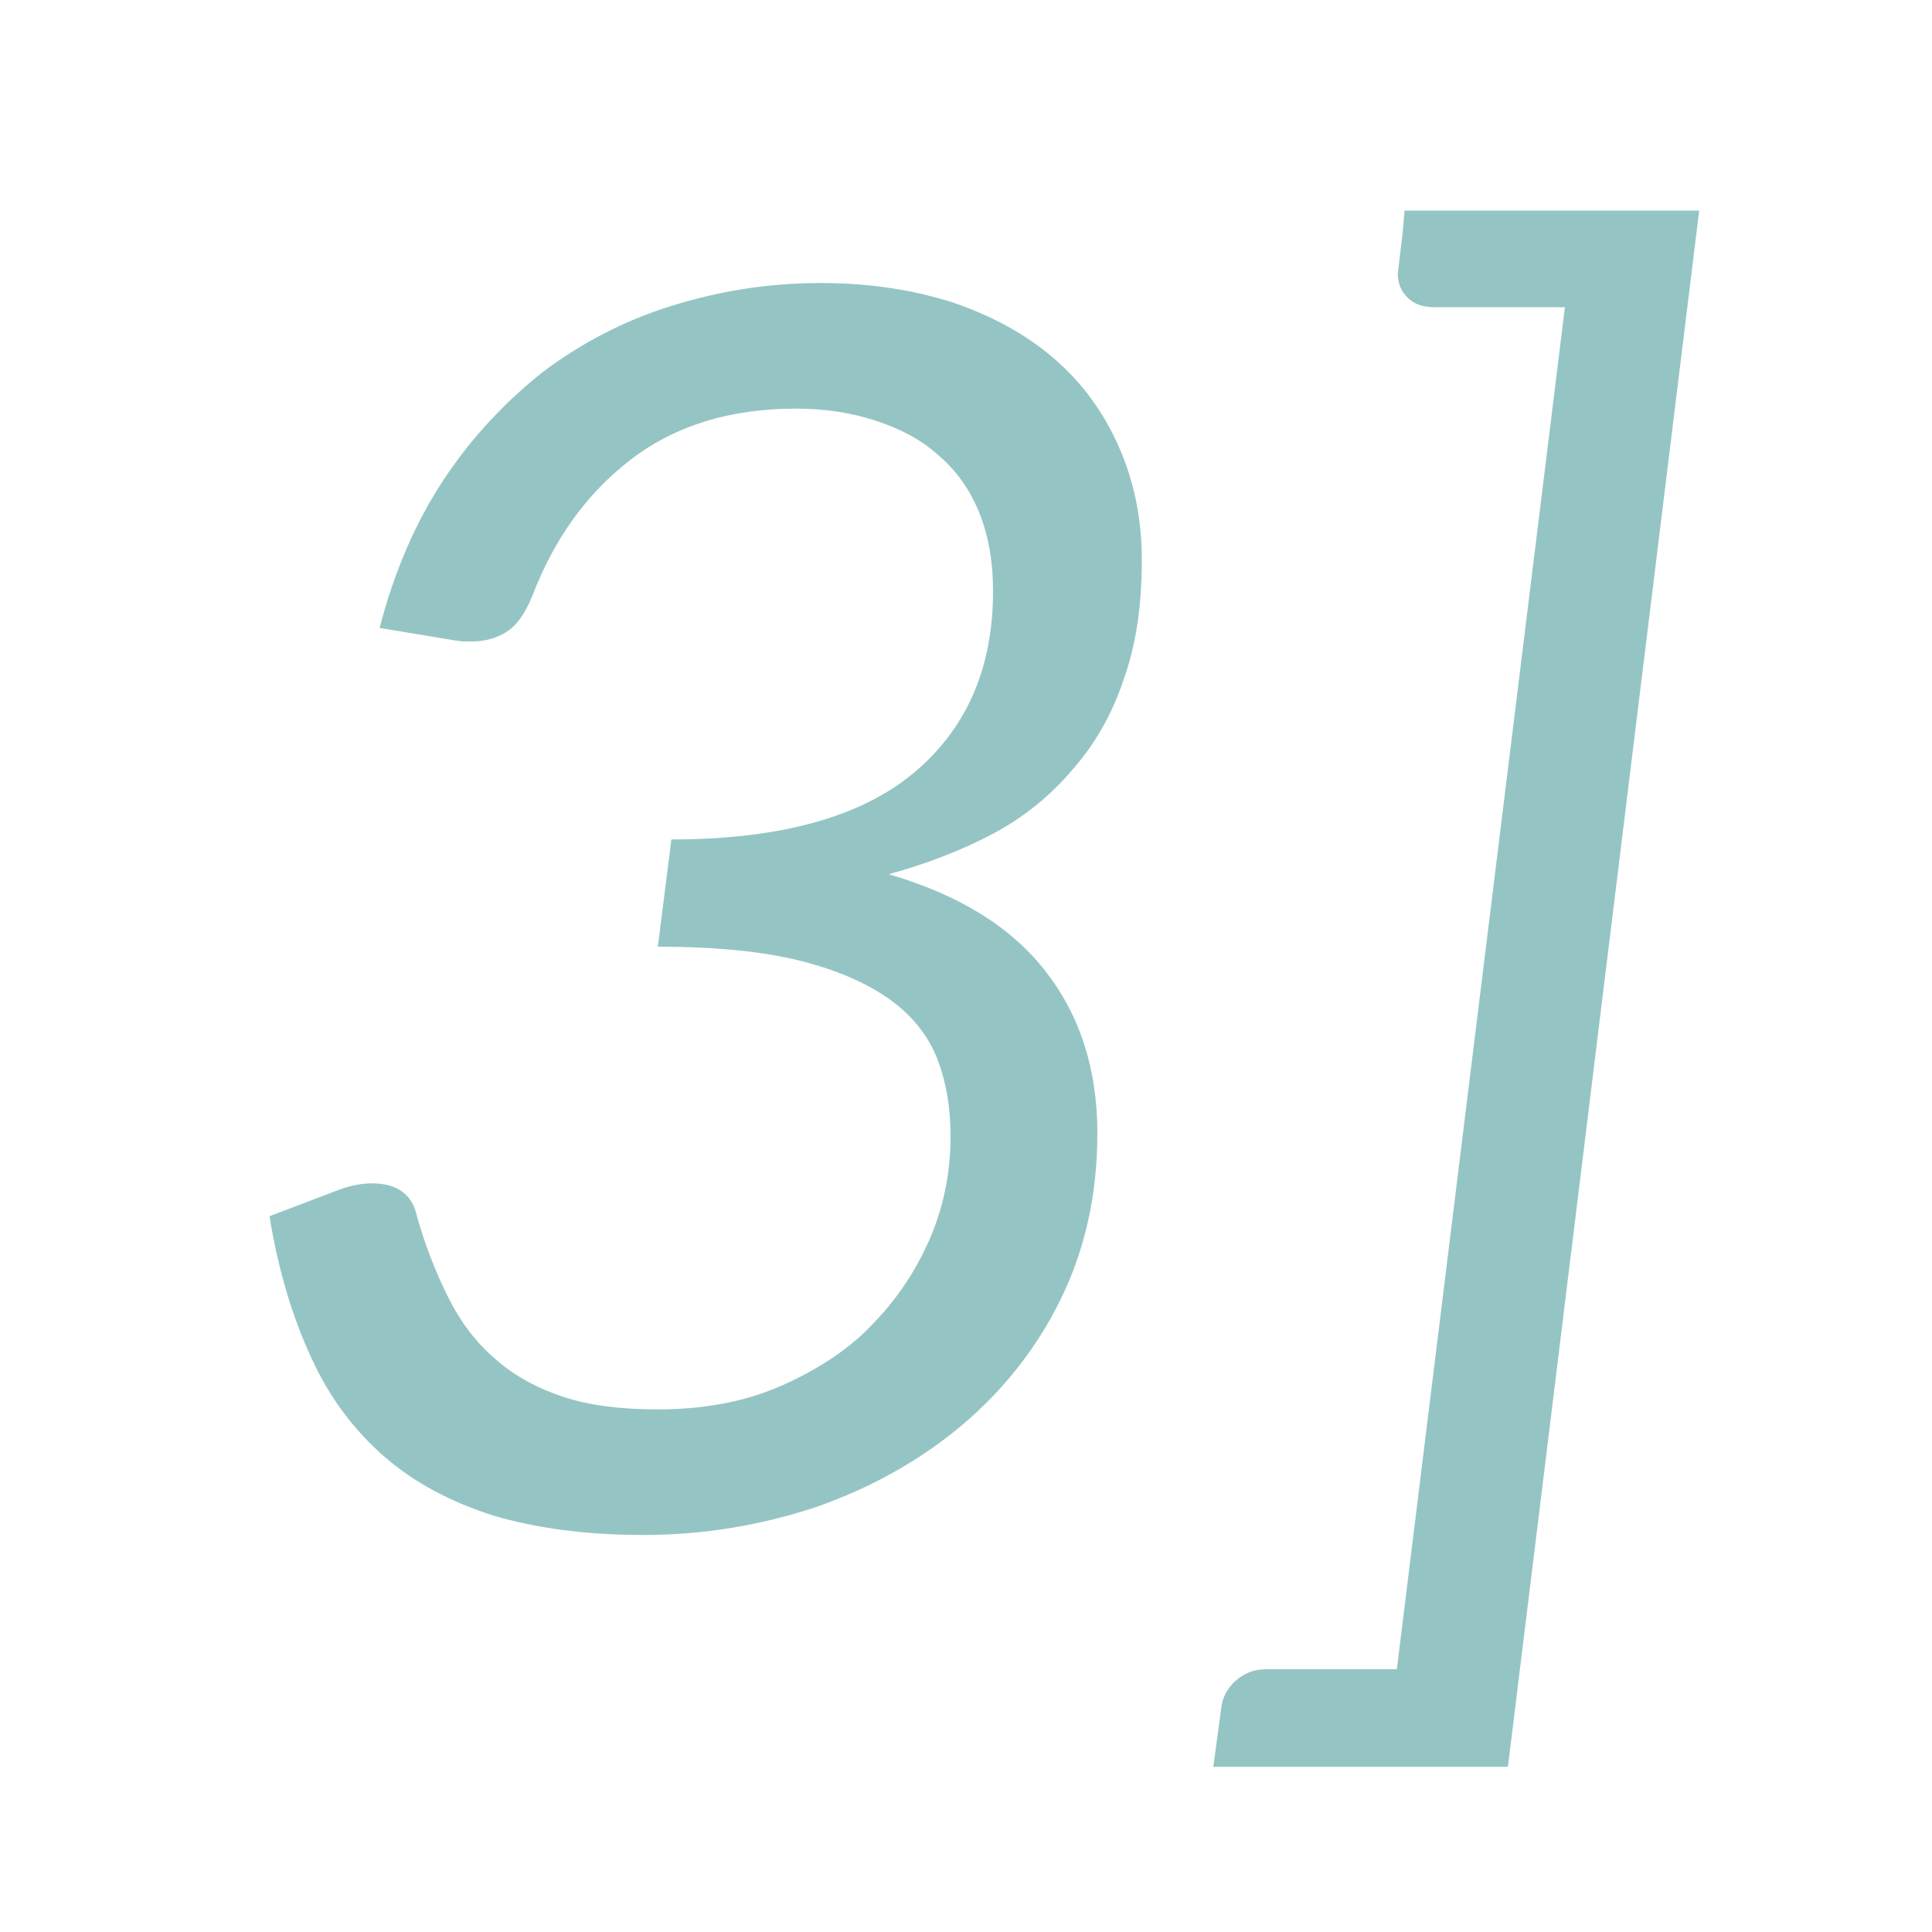 <?xml version="1.0" encoding="utf-8"?>
<!-- Generator: Adobe Illustrator 19.0.0, SVG Export Plug-In . SVG Version: 6.00 Build 0)  -->
<svg version="1.1" id="Capa_1" xmlns="http://www.w3.org/2000/svg" xmlns:xlink="http://www.w3.org/1999/xlink" x="0px" y="0px"
	 viewBox="115 320.9 200 200" style="enable-background:new 115 320.9 200 200;" xml:space="preserve">
<style type="text/css">
	.st0{fill:#94C5C4;}
</style>
<g>
	<path class="st0" d="M200,350.2c5,0,9.5,0.7,13.6,2c4.1,1.4,7.6,3.3,10.5,5.8c2.9,2.5,5.1,5.5,6.7,9.1s2.4,7.5,2.4,11.8
		c0,4.7-0.6,8.8-1.9,12.4c-1.2,3.6-3,6.7-5.3,9.3c-2.3,2.7-5,4.9-8.2,6.6c-3.2,1.7-6.8,3.1-10.8,4.2c7.2,2.1,12.6,5.4,16.2,10
		c3.6,4.6,5.4,10.2,5.4,16.8c0,6.4-1.3,12.1-3.8,17.2c-2.5,5.1-6,9.5-10.3,13.1c-4.3,3.6-9.3,6.4-15,8.4c-5.7,1.9-11.7,2.9-17.9,2.9
		c-5.9,0-11.1-0.7-15.5-2c-4.4-1.4-8.2-3.4-11.3-6.1c-3.1-2.7-5.7-6.1-7.6-10.3c-1.9-4.1-3.4-9-4.3-14.6l7.1-2.7
		c1.3-0.5,2.5-0.7,3.5-0.7c1.1,0,2.1,0.2,2.9,0.7c0.8,0.5,1.3,1.2,1.6,2.1c0.9,3.4,2.1,6.4,3.4,9c1.3,2.6,2.9,4.7,4.9,6.4
		c1.9,1.7,4.3,3,7,3.9c2.7,0.9,6,1.3,9.8,1.3c4.8,0,9.1-0.8,12.9-2.5c3.8-1.7,7-3.8,9.5-6.5c2.6-2.7,4.5-5.7,5.9-9
		c1.4-3.4,2-6.8,2-10.3c0-2.8-0.4-5.4-1.3-7.8c-0.9-2.4-2.5-4.5-4.8-6.2c-2.3-1.7-5.4-3.1-9.3-4.1c-3.9-1-8.9-1.5-14.9-1.5l1.4-11.1
		c11.2,0,19.6-2.3,25.1-6.9c5.5-4.6,8.2-10.9,8.2-18.8c0-3.1-0.5-5.9-1.5-8.3c-1-2.4-2.4-4.3-4.3-5.9c-1.8-1.6-4-2.7-6.5-3.5
		c-2.5-0.8-5.2-1.2-8.1-1.2c-6.7,0-12.4,1.7-17,5.2c-4.6,3.5-8,8.2-10.3,14.2c-0.7,1.7-1.5,2.9-2.5,3.6c-1,0.7-2.3,1.1-3.7,1.1
		c-0.3,0-0.6,0-0.9,0c-0.3,0-0.6-0.1-0.9-0.1l-7.8-1.3c1.5-5.8,3.7-10.9,6.6-15.3c2.9-4.4,6.4-8.1,10.3-11.2c4-3,8.4-5.3,13.2-6.8
		C189.5,351,194.6,350.2,200,350.2z"/>
	<path class="st0" d="M260.4,342.7h30.5l-19.8,161.1h-30.5l0.8-5.9c0.1-1.2,0.6-2.2,1.5-3c0.9-0.8,1.9-1.2,3.2-1.2h13.5l17.4-141
		h-13.5c-1.2,0-2.1-0.3-2.8-1c-0.7-0.7-1-1.5-1-2.5l0.5-4.2L260.4,342.7z"/>
</g>
</svg>
